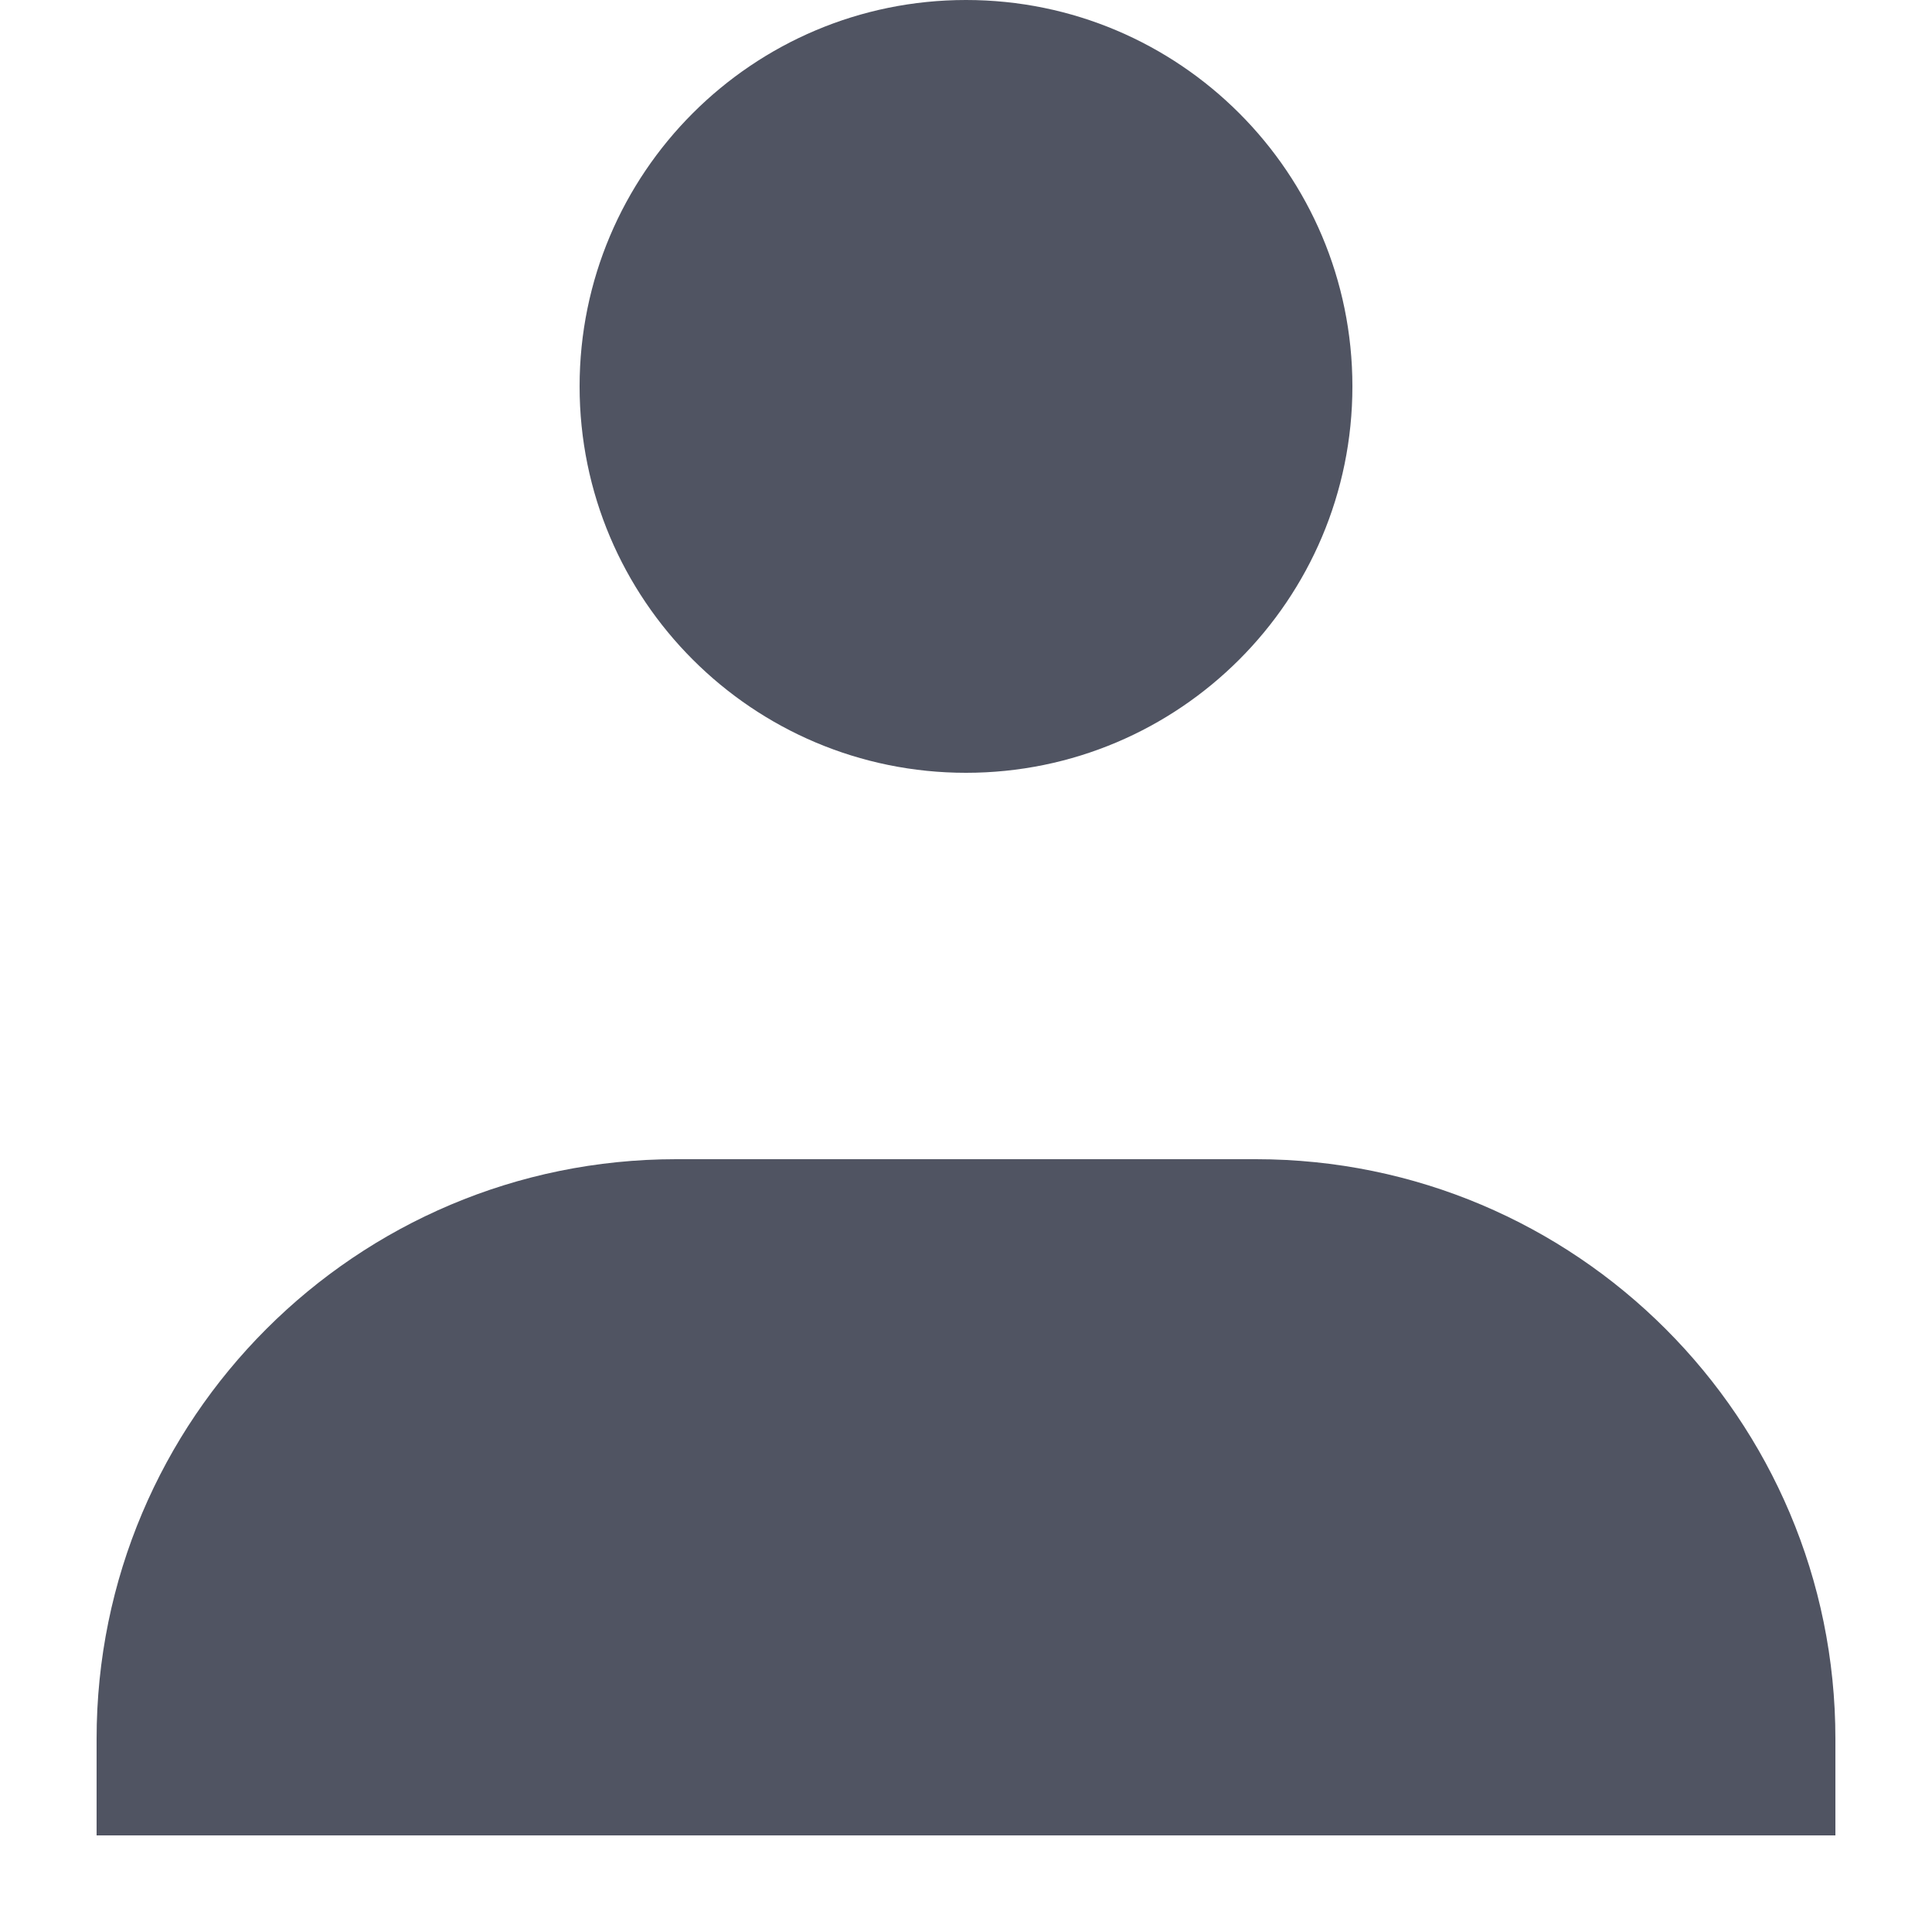 <svg width="16" height="16" viewBox="0 0 16 16" fill="none" xmlns="http://www.w3.org/2000/svg">
<path d="M11.2 3.2C11.2 4.967 9.767 6.4 8 6.4C6.233 6.4 4.8 4.967 4.8 3.2C4.8 1.433 6.233 0 8 0C9.767 0 11.2 1.433 11.2 3.2Z" fill="#505462"/>
<path d="M0.8 14.4C0.8 11.749 2.949 9.6 5.6 9.6L10.4 9.6C13.051 9.6 15.2 11.749 15.2 14.4V15.2H0.8L0.8 14.4Z" fill="#505462"/>
</svg>
